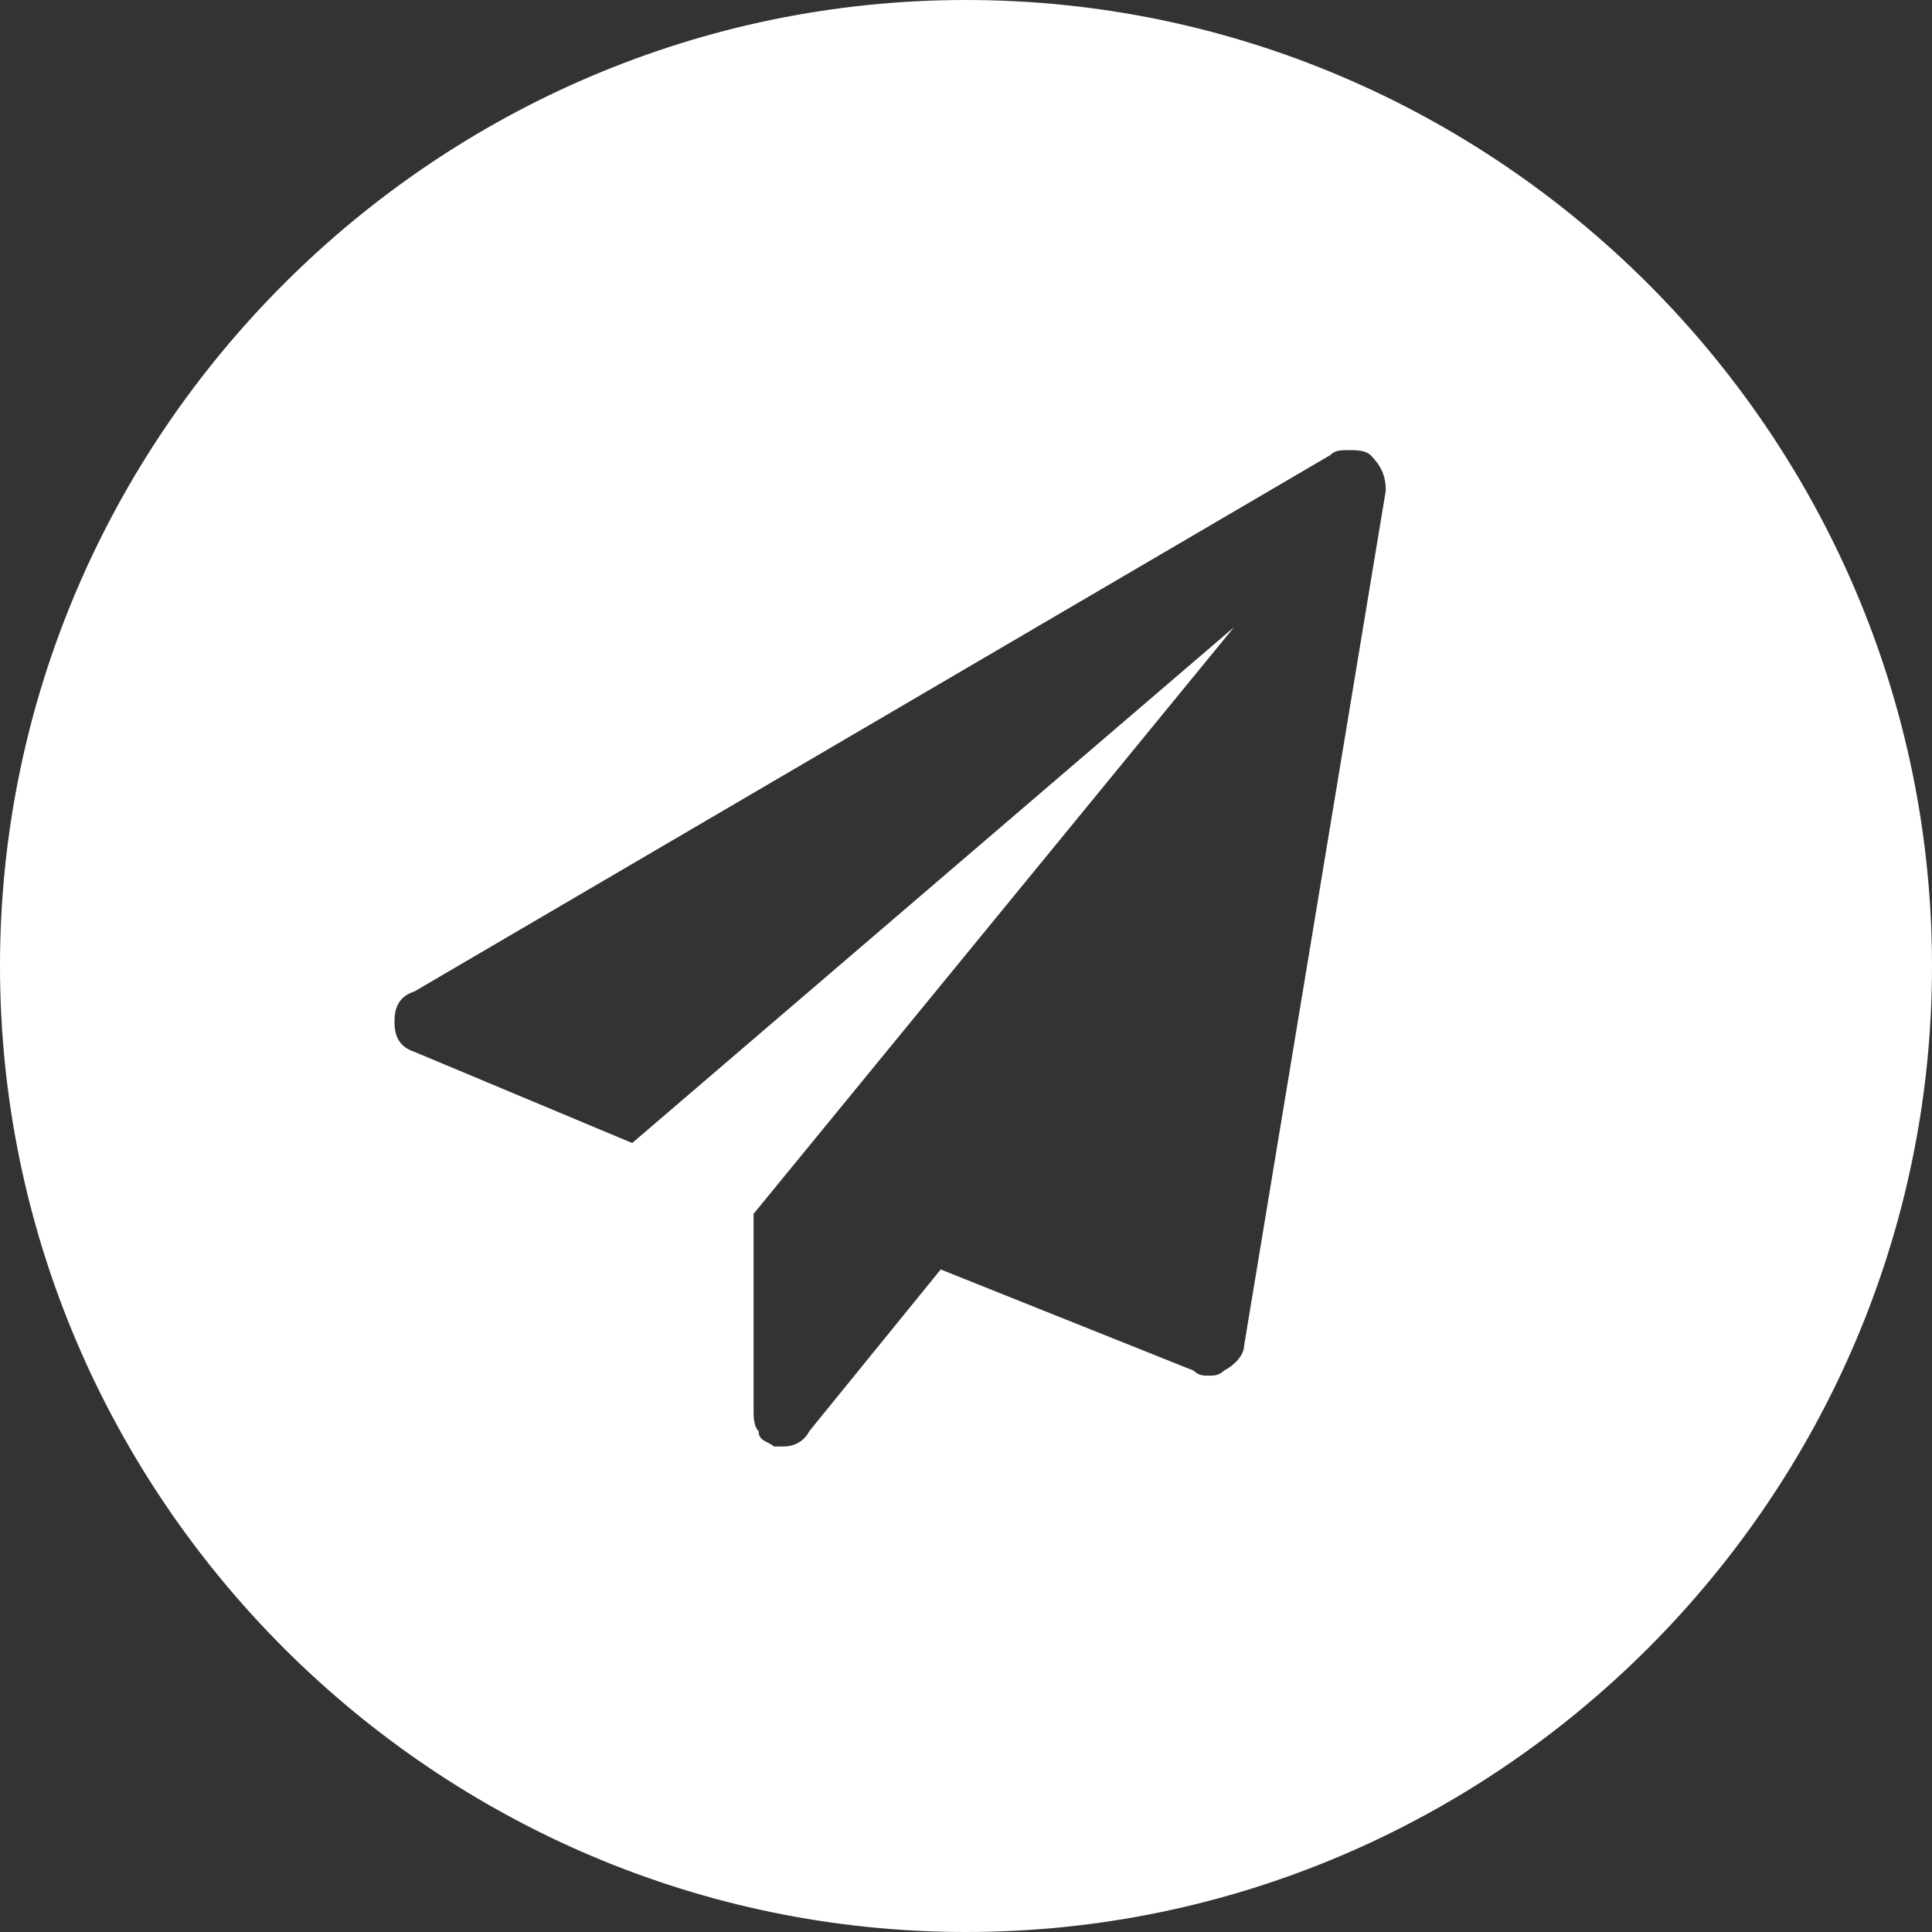 <?xml version="1.0" encoding="UTF-8"?> <!-- Generator: Adobe Illustrator 26.0.2, SVG Export Plug-In . SVG Version: 6.00 Build 0) --> <svg xmlns="http://www.w3.org/2000/svg" xmlns:xlink="http://www.w3.org/1999/xlink" id="Слой_1" x="0px" y="0px" viewBox="0 0 38.2 38.2" style="enable-background:new 0 0 38.2 38.2;" xml:space="preserve"><rect x="0" y="0" width="38.2" height="38.2" fill="#333333" stroke="none"/> <style type="text/css"> .st0{fill:#FFFFFF;} </style> <path class="st0" d="M19.1,0C8.6,0,0,8.6,0,19.1s8.6,19.1,19.1,19.1s19.1-8.6,19.1-19.1S29.6,0,19.1,0z M24.6,26.6 c0,0.2-0.2,0.4-0.4,0.5c-0.1,0.1-0.2,0.1-0.3,0.1c-0.1,0-0.2,0-0.3-0.1l-5-2L16,28.3c-0.1,0.2-0.3,0.3-0.5,0.3c-0.1,0-0.2,0-0.2,0 c-0.1-0.1-0.3-0.1-0.3-0.3c-0.1-0.1-0.1-0.3-0.1-0.4V24l9.5-11.6L12.5,22.6l-4.3-1.8c-0.3-0.1-0.4-0.3-0.4-0.6 c0-0.3,0.1-0.5,0.4-0.6L26.3,9c0.1-0.1,0.2-0.1,0.4-0.1c0.1,0,0.3,0,0.4,0.1c0.2,0.2,0.3,0.4,0.3,0.7L24.6,26.6z"></path> </svg> 